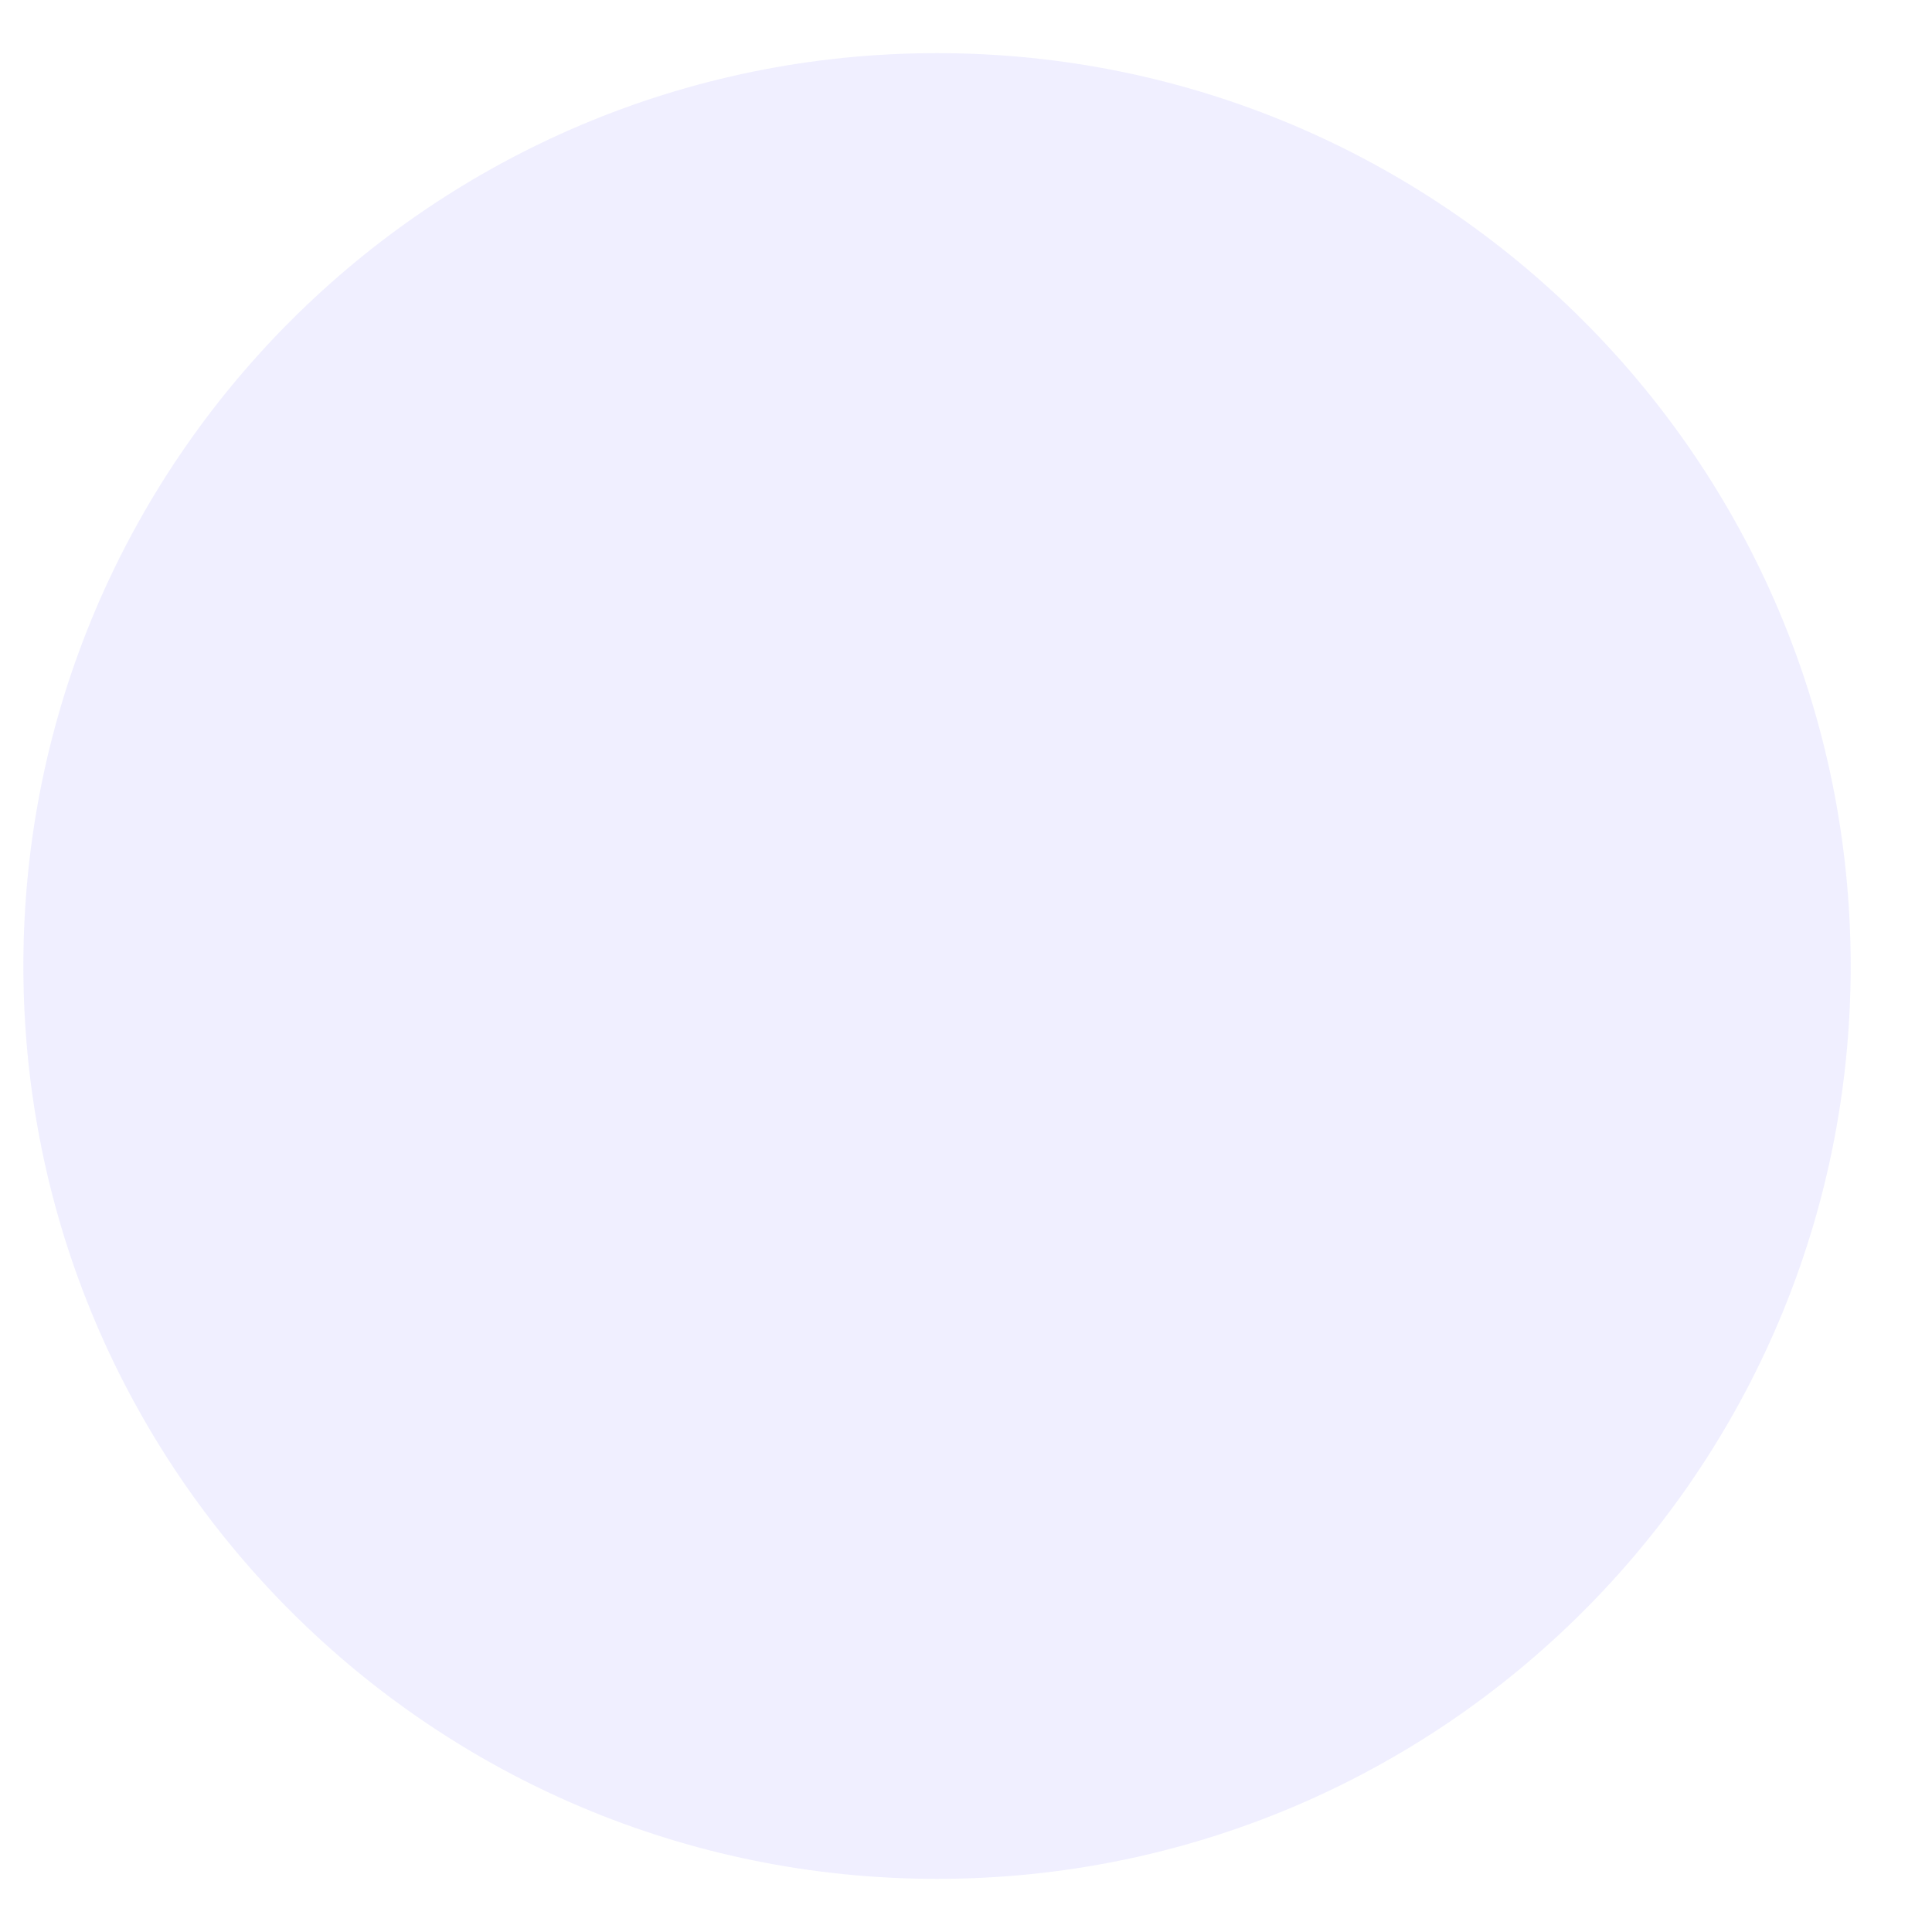 <svg width="22" height="22" viewBox="0 0 22 22" fill="none" xmlns="http://www.w3.org/2000/svg">
<path opacity="0.1" d="M10.67 21.395C16.416 21.395 21.074 16.741 21.074 11C21.074 5.259 16.416 0.605 10.67 0.605C4.924 0.605 0.266 5.259 0.266 11C0.266 16.741 4.924 21.395 10.67 21.395Z" fill="#6C63FF"/>
</svg>
